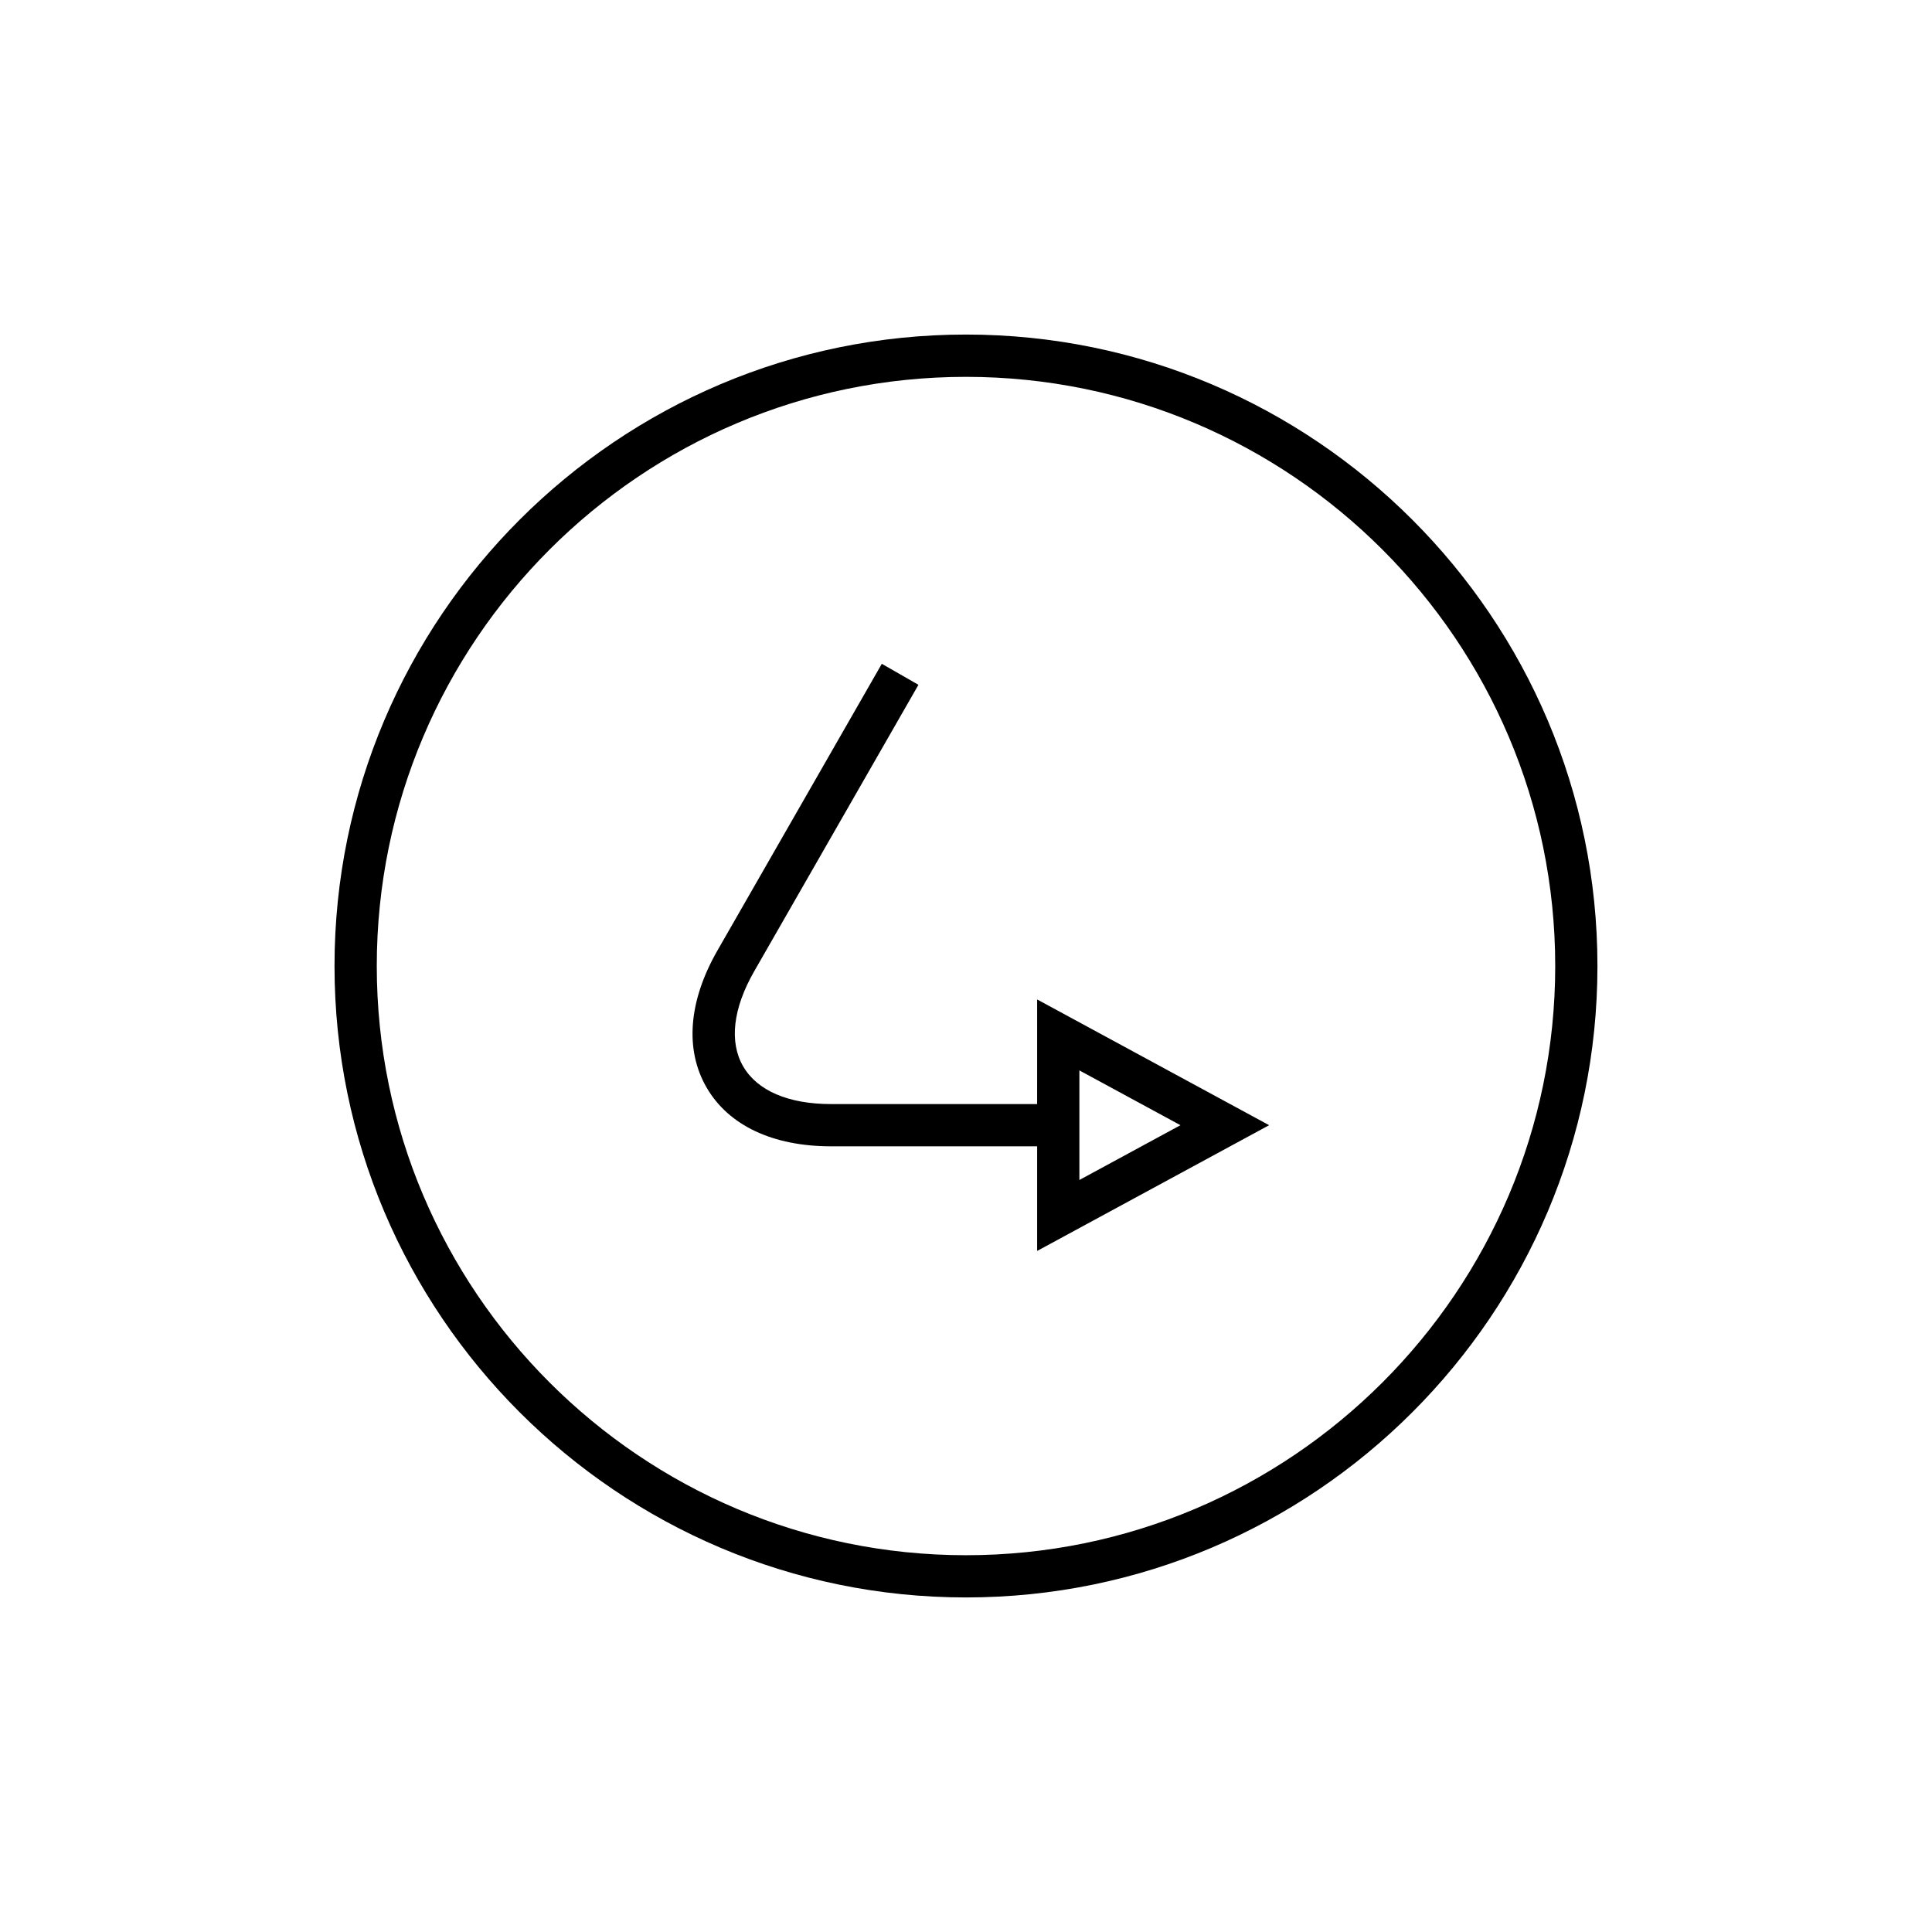 <?xml version="1.0" encoding="UTF-8"?>
<!-- The Best Svg Icon site in the world: iconSvg.co, Visit us! https://iconsvg.co -->
<svg fill="#000000" width="800px" height="800px" version="1.1" viewBox="144 144 512 512" xmlns="http://www.w3.org/2000/svg">
 <g>
  <path d="m400 232.66c-92.277 0-167.35 75.07-167.35 167.34 0 92.27 75.07 167.34 167.35 167.34s167.34-75.07 167.34-167.34c0-92.273-75.066-167.34-167.34-167.34zm0 323.49c-86.102 0-156.15-70.043-156.15-156.14-0.004-86.102 70.047-156.14 156.15-156.14 86.098 0 156.15 70.043 156.15 156.14 0 86.098-70.051 156.14-156.15 156.14z"/>
  <path d="m418.85 436.59h-54.629c-11.285 0-19.551-3.555-23.281-10.004-3.734-6.445-2.695-15.371 2.914-25.152l43.543-75.953-9.707-5.566-43.543 75.949c-7.688 13.383-8.715 26.289-2.898 36.336 5.82 10.047 17.531 15.586 32.977 15.586h54.629v27.727l61.477-33.324-61.477-33.324zm11.199-8.922 26.785 14.52-26.785 14.52z"/>
 </g>
</svg>